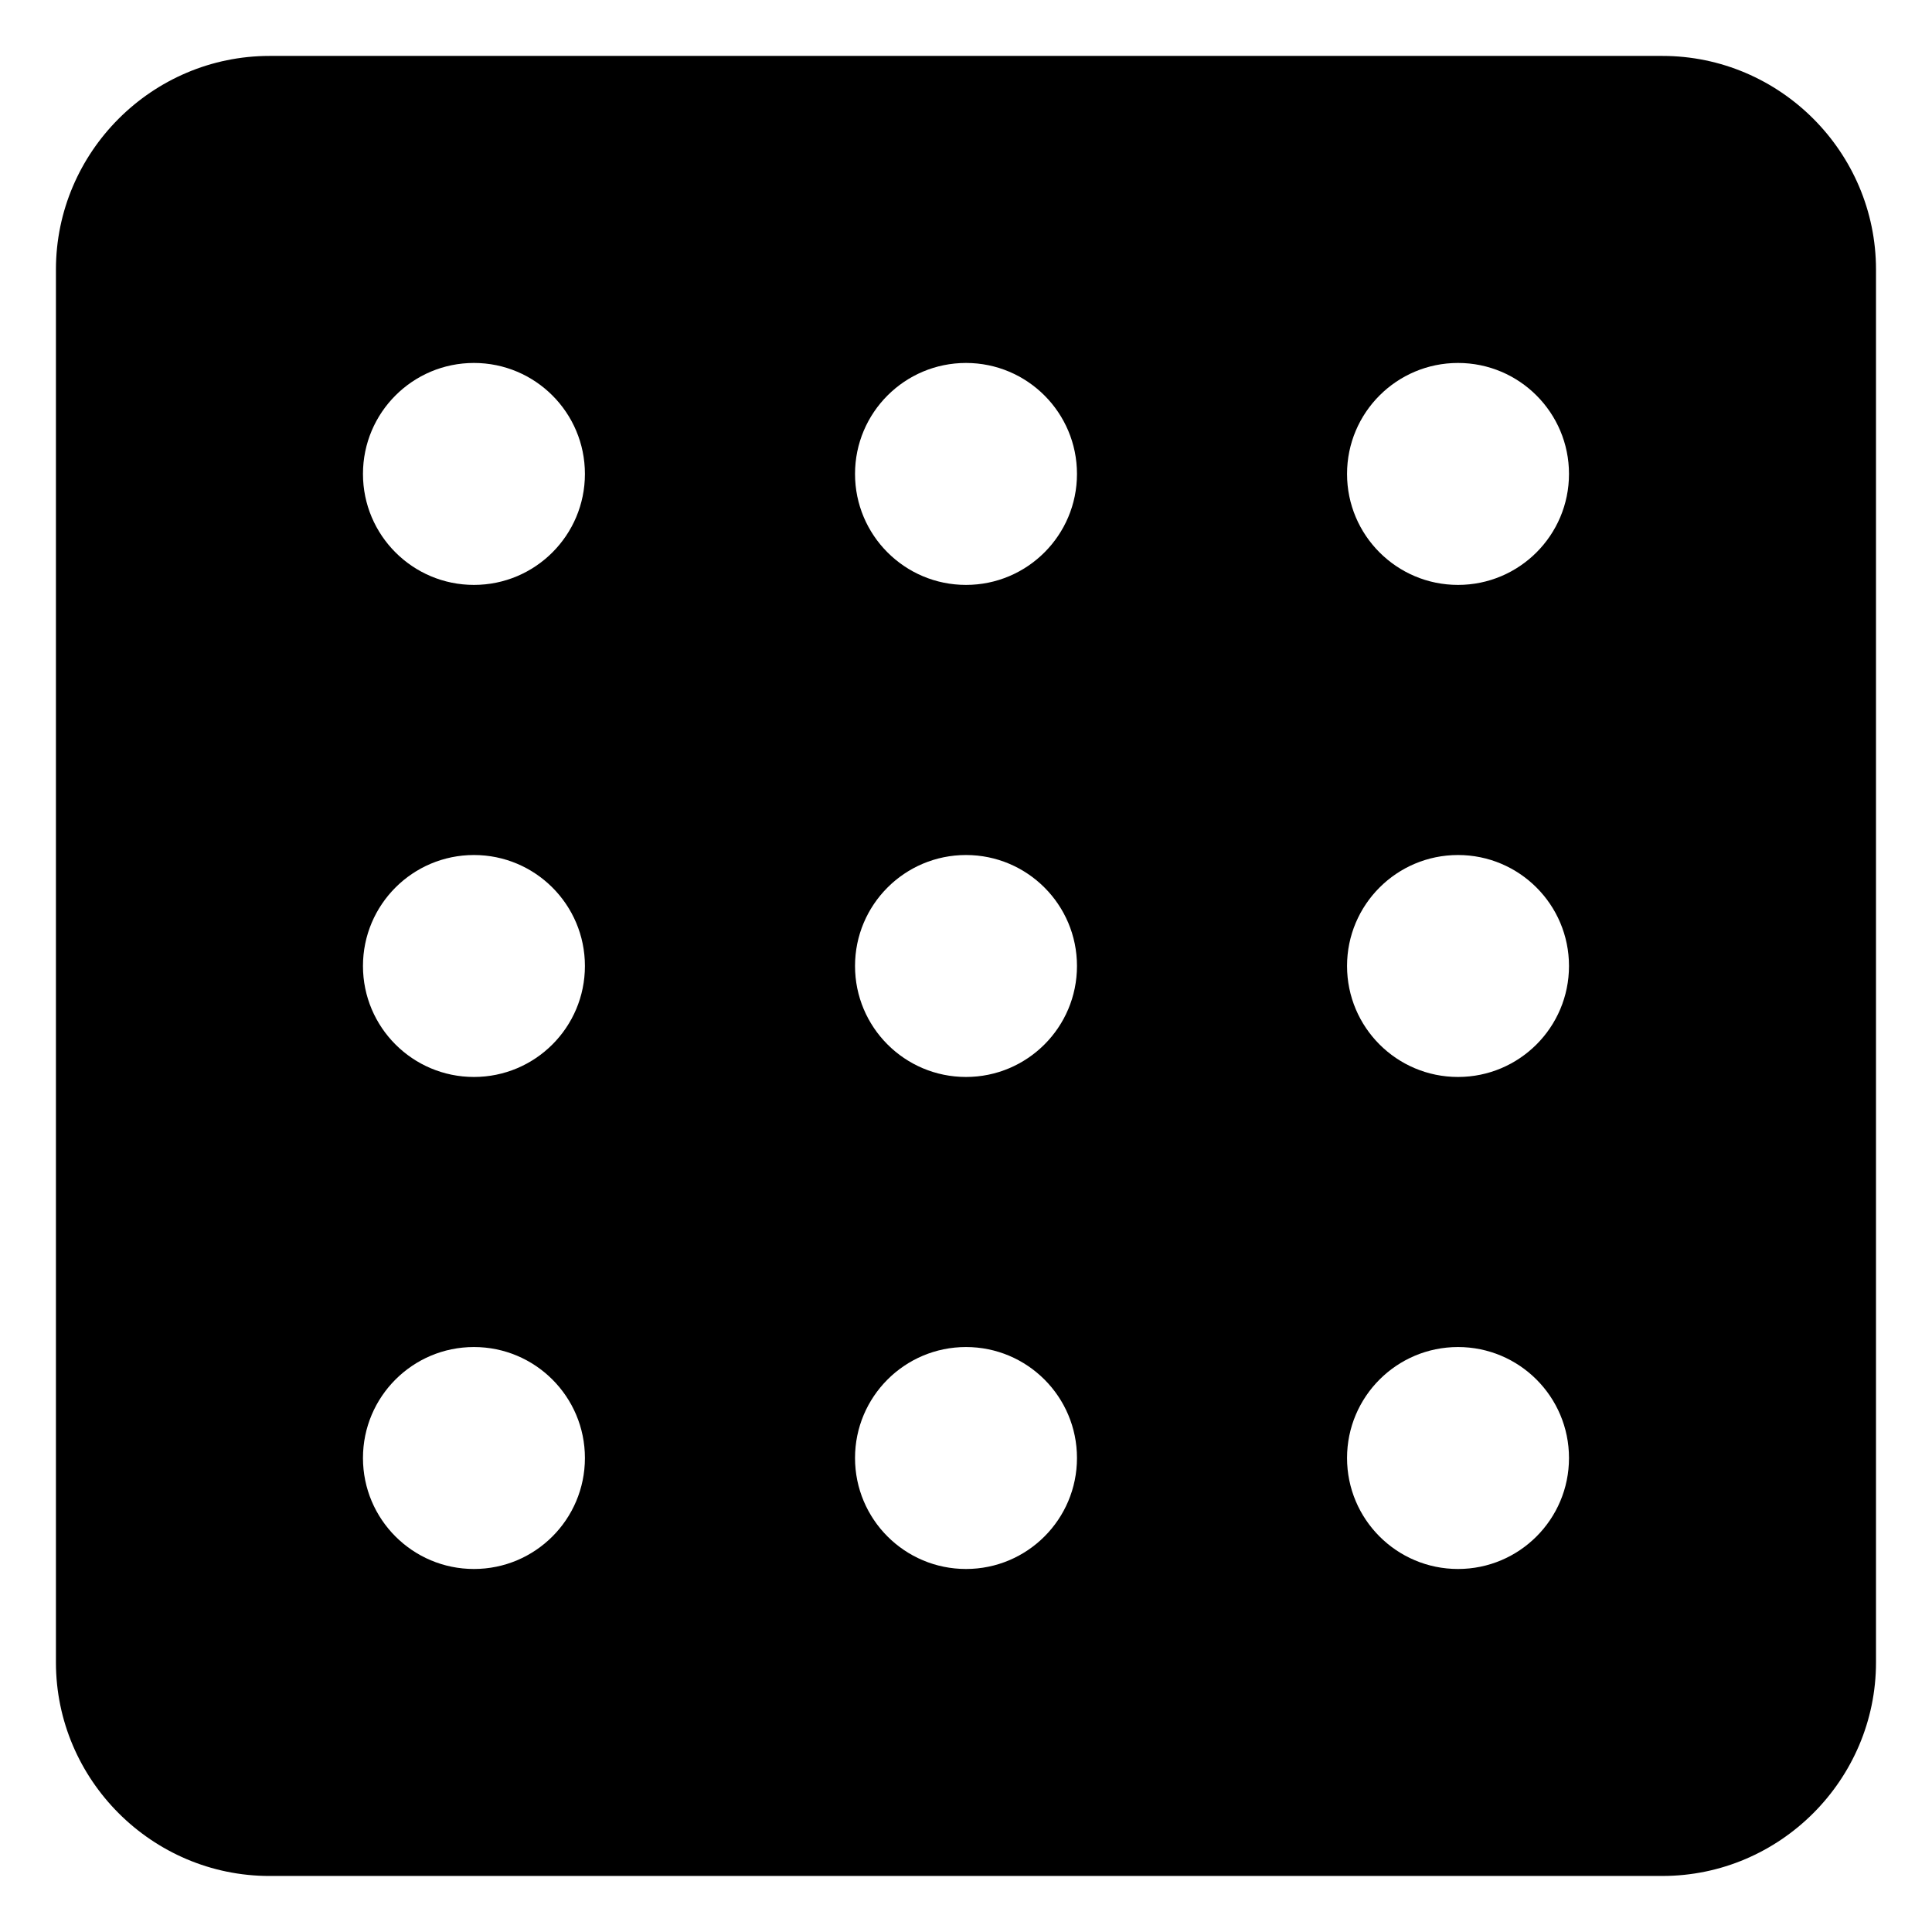 <?xml version="1.0" encoding="UTF-8"?>
<!-- Uploaded to: ICON Repo, www.svgrepo.com, Generator: ICON Repo Mixer Tools -->
<svg fill="#000000" width="800px" height="800px" version="1.1" viewBox="144 144 512 512" xmlns="http://www.w3.org/2000/svg">
 <path d="m215.44 158.82h369.11c31.137 0 56.609 25.473 56.609 56.609v369.11c0 31.137-25.473 56.609-56.609 56.609l-369.11 0.004c-31.137 0.012-56.617-25.469-56.617-56.605v-369.11c0-31.137 25.48-56.617 56.617-56.617zm54.16 81.367c-16.242 0-29.41 13.168-29.41 29.41 0 16.242 13.168 29.41 29.41 29.41 16.242 0 29.41-13.168 29.41-29.41 0-16.242-13.168-29.41-29.41-29.41zm29.41 290.2c0-16.242-13.168-29.41-29.41-29.41-16.242 0-29.41 13.168-29.41 29.41 0 16.242 13.168 29.41 29.41 29.41 16.242 0 29.41-13.168 29.41-29.41zm0-130.39c0-16.242-13.168-29.41-29.41-29.41-16.242 0-29.41 13.168-29.41 29.41s13.168 29.41 29.41 29.41c16.242 0 29.41-13.168 29.41-29.41zm130.4 130.39c0-16.242-13.168-29.41-29.41-29.41s-29.41 13.168-29.41 29.41c0 16.242 13.168 29.41 29.41 29.41s29.41-13.168 29.41-29.41zm0-130.39c0-16.242-13.168-29.41-29.41-29.41s-29.41 13.168-29.41 29.41 13.168 29.41 29.41 29.41 29.41-13.168 29.41-29.41zm130.39 130.39c0-16.242-13.168-29.41-29.41-29.41-16.242 0-29.41 13.168-29.41 29.41 0 16.242 13.168 29.41 29.41 29.41 16.242 0 29.41-13.168 29.41-29.41zm0-130.39c0-16.242-13.168-29.41-29.41-29.41-16.242 0-29.41 13.168-29.41 29.41s13.168 29.41 29.41 29.41c16.242 0 29.41-13.168 29.41-29.41zm-29.41-159.81c-16.242 0-29.41 13.168-29.41 29.41 0 16.242 13.168 29.41 29.41 29.41 16.242 0 29.41-13.168 29.41-29.41 0-16.242-13.168-29.41-29.41-29.41zm-130.39 0c-16.242 0-29.41 13.168-29.41 29.41 0 16.242 13.168 29.41 29.41 29.41s29.41-13.168 29.41-29.41c0-16.242-13.168-29.41-29.41-29.41z" fill-rule="evenodd"/>
</svg>